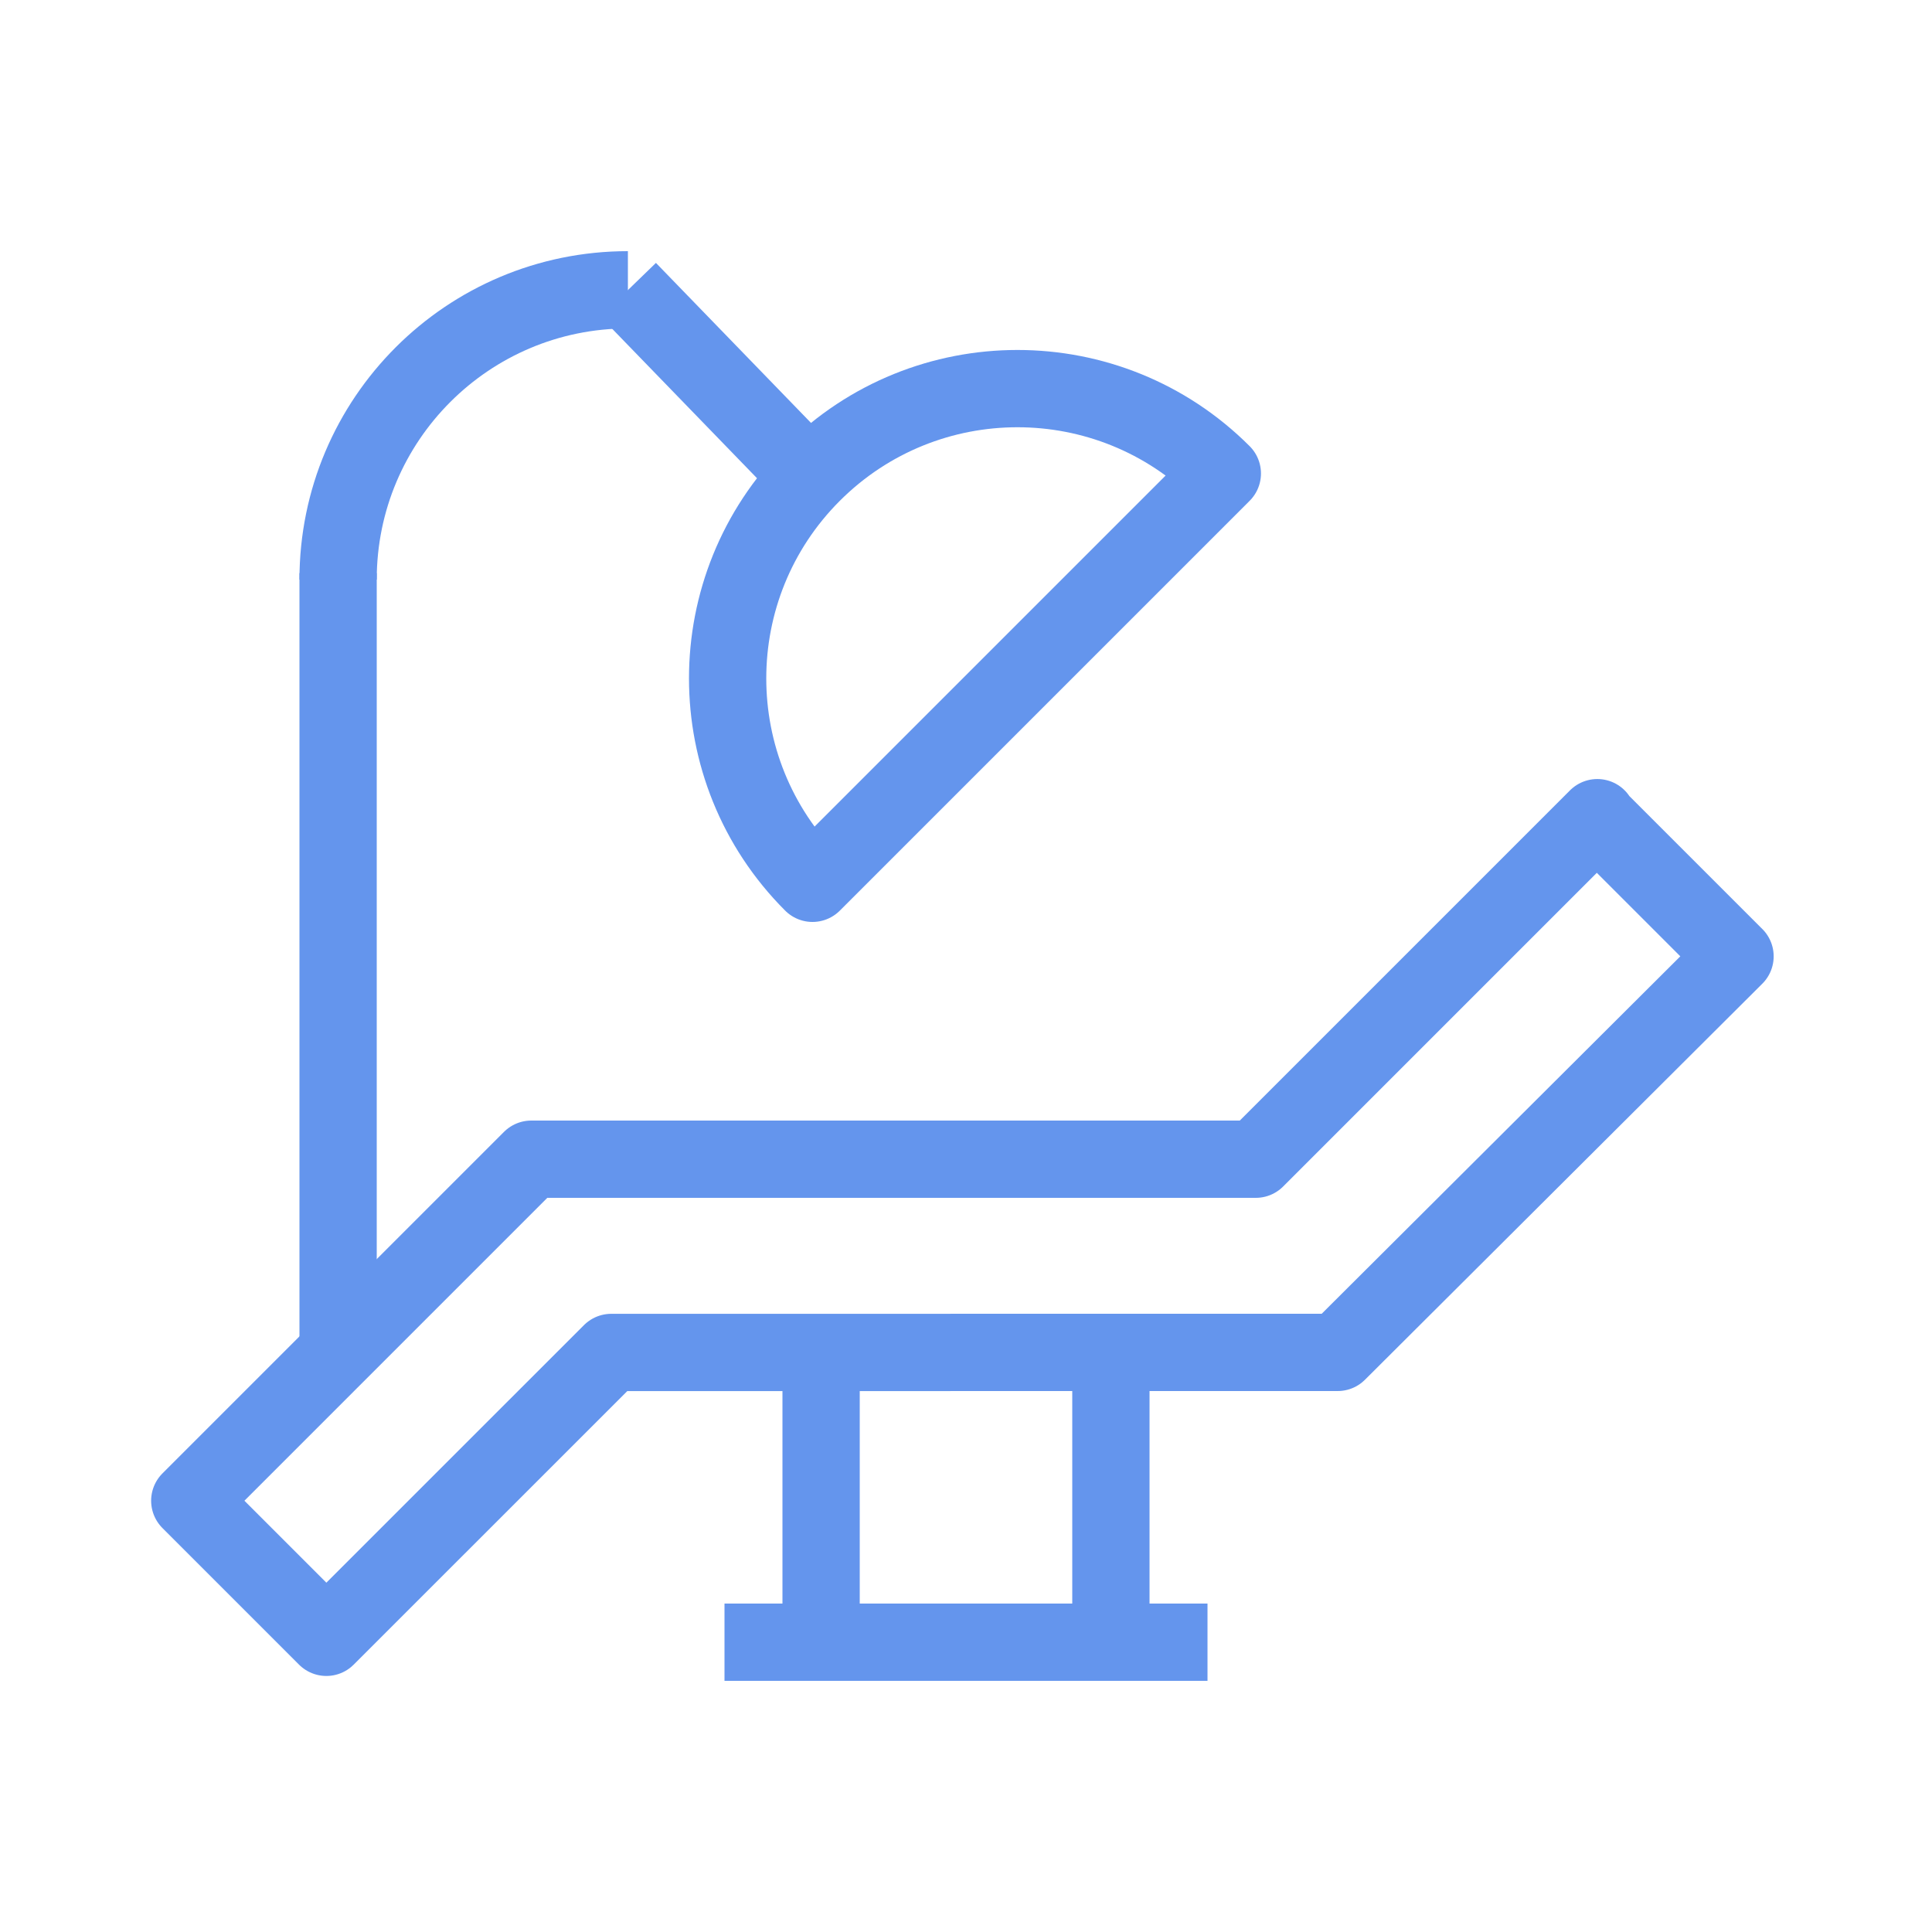 <svg xmlns="http://www.w3.org/2000/svg" xmlns:xlink="http://www.w3.org/1999/xlink" viewBox="0 0 40 40"
    style="color:#6495ed">
    <g>
        <path fill="none" stroke="currentColor" stroke-linejoin="round" stroke-miterlimit="10" stroke-width="4%" d="M16.822,9.803c-2.343,2.343-2.343,6.142,0,8.485l8.485-8.485
            C22.965,7.46,19.166,7.46,16.822,9.803z"></path>
        <line fill="none" stroke="currentColor" stroke-linejoin="round" stroke-miterlimit="10" stroke-width="4%" x1="15"
            y1="34" x2="25" y2="34"></line>
        <line fill="none" stroke="currentColor" stroke-linejoin="round" stroke-miterlimit="10" stroke-width="4%"
            x1="17" y1="34" x2="17" y2="28.001"></line>
        <line fill="none" stroke="currentColor" stroke-linejoin="round" stroke-miterlimit="10" stroke-width="4%"
            x1="23" y1="34" x2="23" y2="28.001"></line>
        <polygon fill="none" stroke="currentColor" stroke-linejoin="round" stroke-miterlimit="10" stroke-width="4%"
            points="35.922,19.8 27.695,28 12.656,28.001 6.757,33.899
            3.929,31.071 11,24 26,24 33.071,16.929 33.071,16.95 35.899,19.778 	">
        </polygon>
        <line fill="none" stroke="currentColor" stroke-linejoin="round" stroke-miterlimit="10" stroke-width="4%"
            x1="7" y1="28.001" x2="7" y2="11.864"></line>
        <line fill="none" stroke="currentColor" stroke-linejoin="round" stroke-miterlimit="10" stroke-width="4%"
            x1="16.753" y1="9.866" x2="13.006" y2="6"></line>
        <path fill="none" stroke="currentColor" stroke-linejoin="round" stroke-miterlimit="10" stroke-width="4%"
            d="M7,12c0-3.314,2.686-6,6-6"></path>
    </g>
</svg>